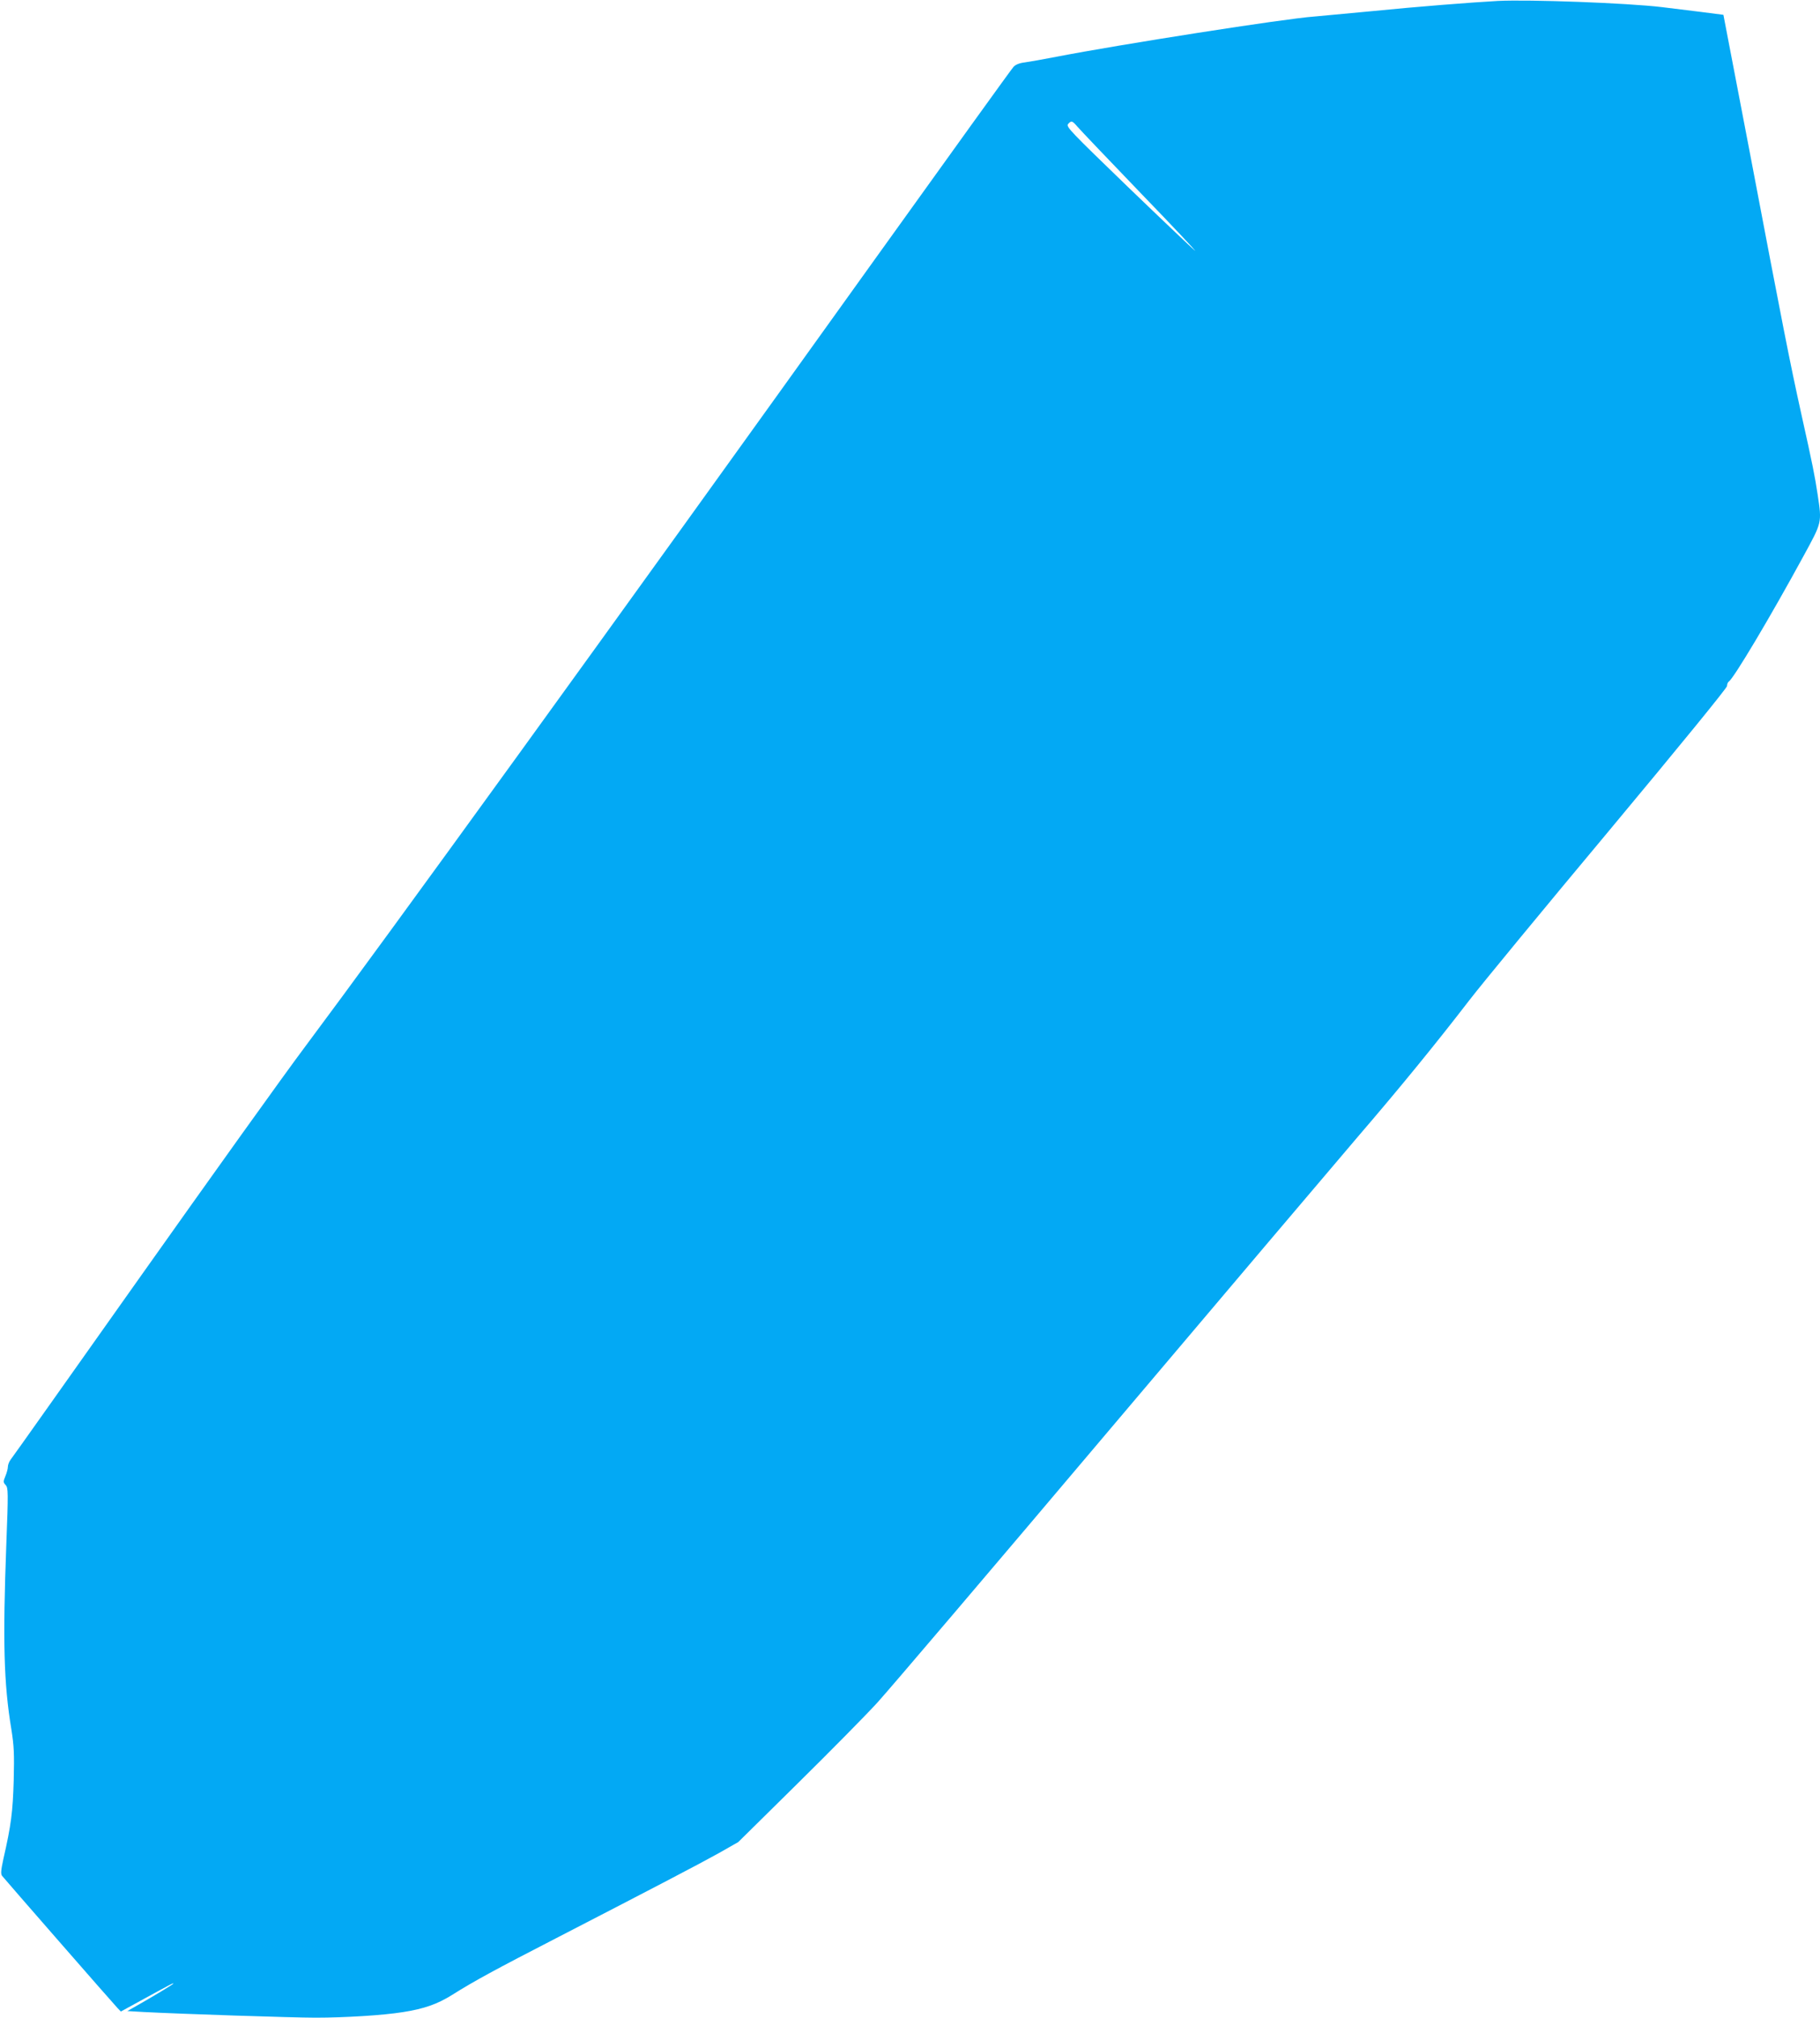 <?xml version="1.0" standalone="no"?>
<!DOCTYPE svg PUBLIC "-//W3C//DTD SVG 20010904//EN"
 "http://www.w3.org/TR/2001/REC-SVG-20010904/DTD/svg10.dtd">
<svg version="1.0" xmlns="http://www.w3.org/2000/svg"
 width="1155pt" height="1280pt" viewBox="0 0 1155 1280"
 preserveAspectRatio="xMidYMid meet">
<g transform="translate(0,1280) scale(0.1,-0.1)"
fill="#03a9f4" stroke="none">
<path d="M9505 12794 c-166 -9 -521 -37 -790 -64 -159 -15 -328 -31 -375 -35
-186 -13 -1238 -178 -1635 -255 -82 -16 -173 -32 -202 -36 -34 -4 -58 -14 -71
-28 -11 -11 -403 -556 -873 -1211 -1712 -2389 -3115 -4326 -3619 -5000 -136
-181 -608 -841 -1050 -1465 -442 -624 -811 -1146 -822 -1159 -10 -13 -18 -34
-18 -46 0 -12 -7 -39 -16 -60 -14 -34 -14 -39 2 -56 16 -18 17 -41 4 -377 -23
-615 -16 -883 32 -1172 17 -108 19 -153 15 -325 -6 -200 -16 -282 -66 -500
-15 -70 -17 -93 -8 -105 17 -22 706 -811 732 -838 l22 -23 144 79 c188 103
189 103 189 98 0 -4 -133 -84 -239 -144 l-53 -30 103 -6 c228 -12 943 -36
1091 -36 187 0 428 15 553 35 136 21 221 51 315 110 136 86 282 165 655 357
649 335 909 471 1035 541 l125 71 375 370 c206 203 435 435 508 515 73 80 733
855 1465 1721 733 866 1444 1705 1581 1865 269 313 493 587 711 870 76 99 475
583 887 1076 456 547 748 905 748 917 0 12 5 24 11 28 30 18 264 410 473 794
120 220 118 211 91 393 -19 123 -29 176 -105 517 -72 326 -114 540 -325 1650
-92 481 -168 876 -168 876 -2 1 -251 32 -392 49 -219 26 -838 49 -1040 39z
m-2669 -796 c15 -18 196 -208 403 -423 207 -214 362 -379 344 -365 -17 14
-209 196 -426 405 -363 351 -393 381 -379 398 21 23 26 22 58 -15z"/>
</g>
</svg>
